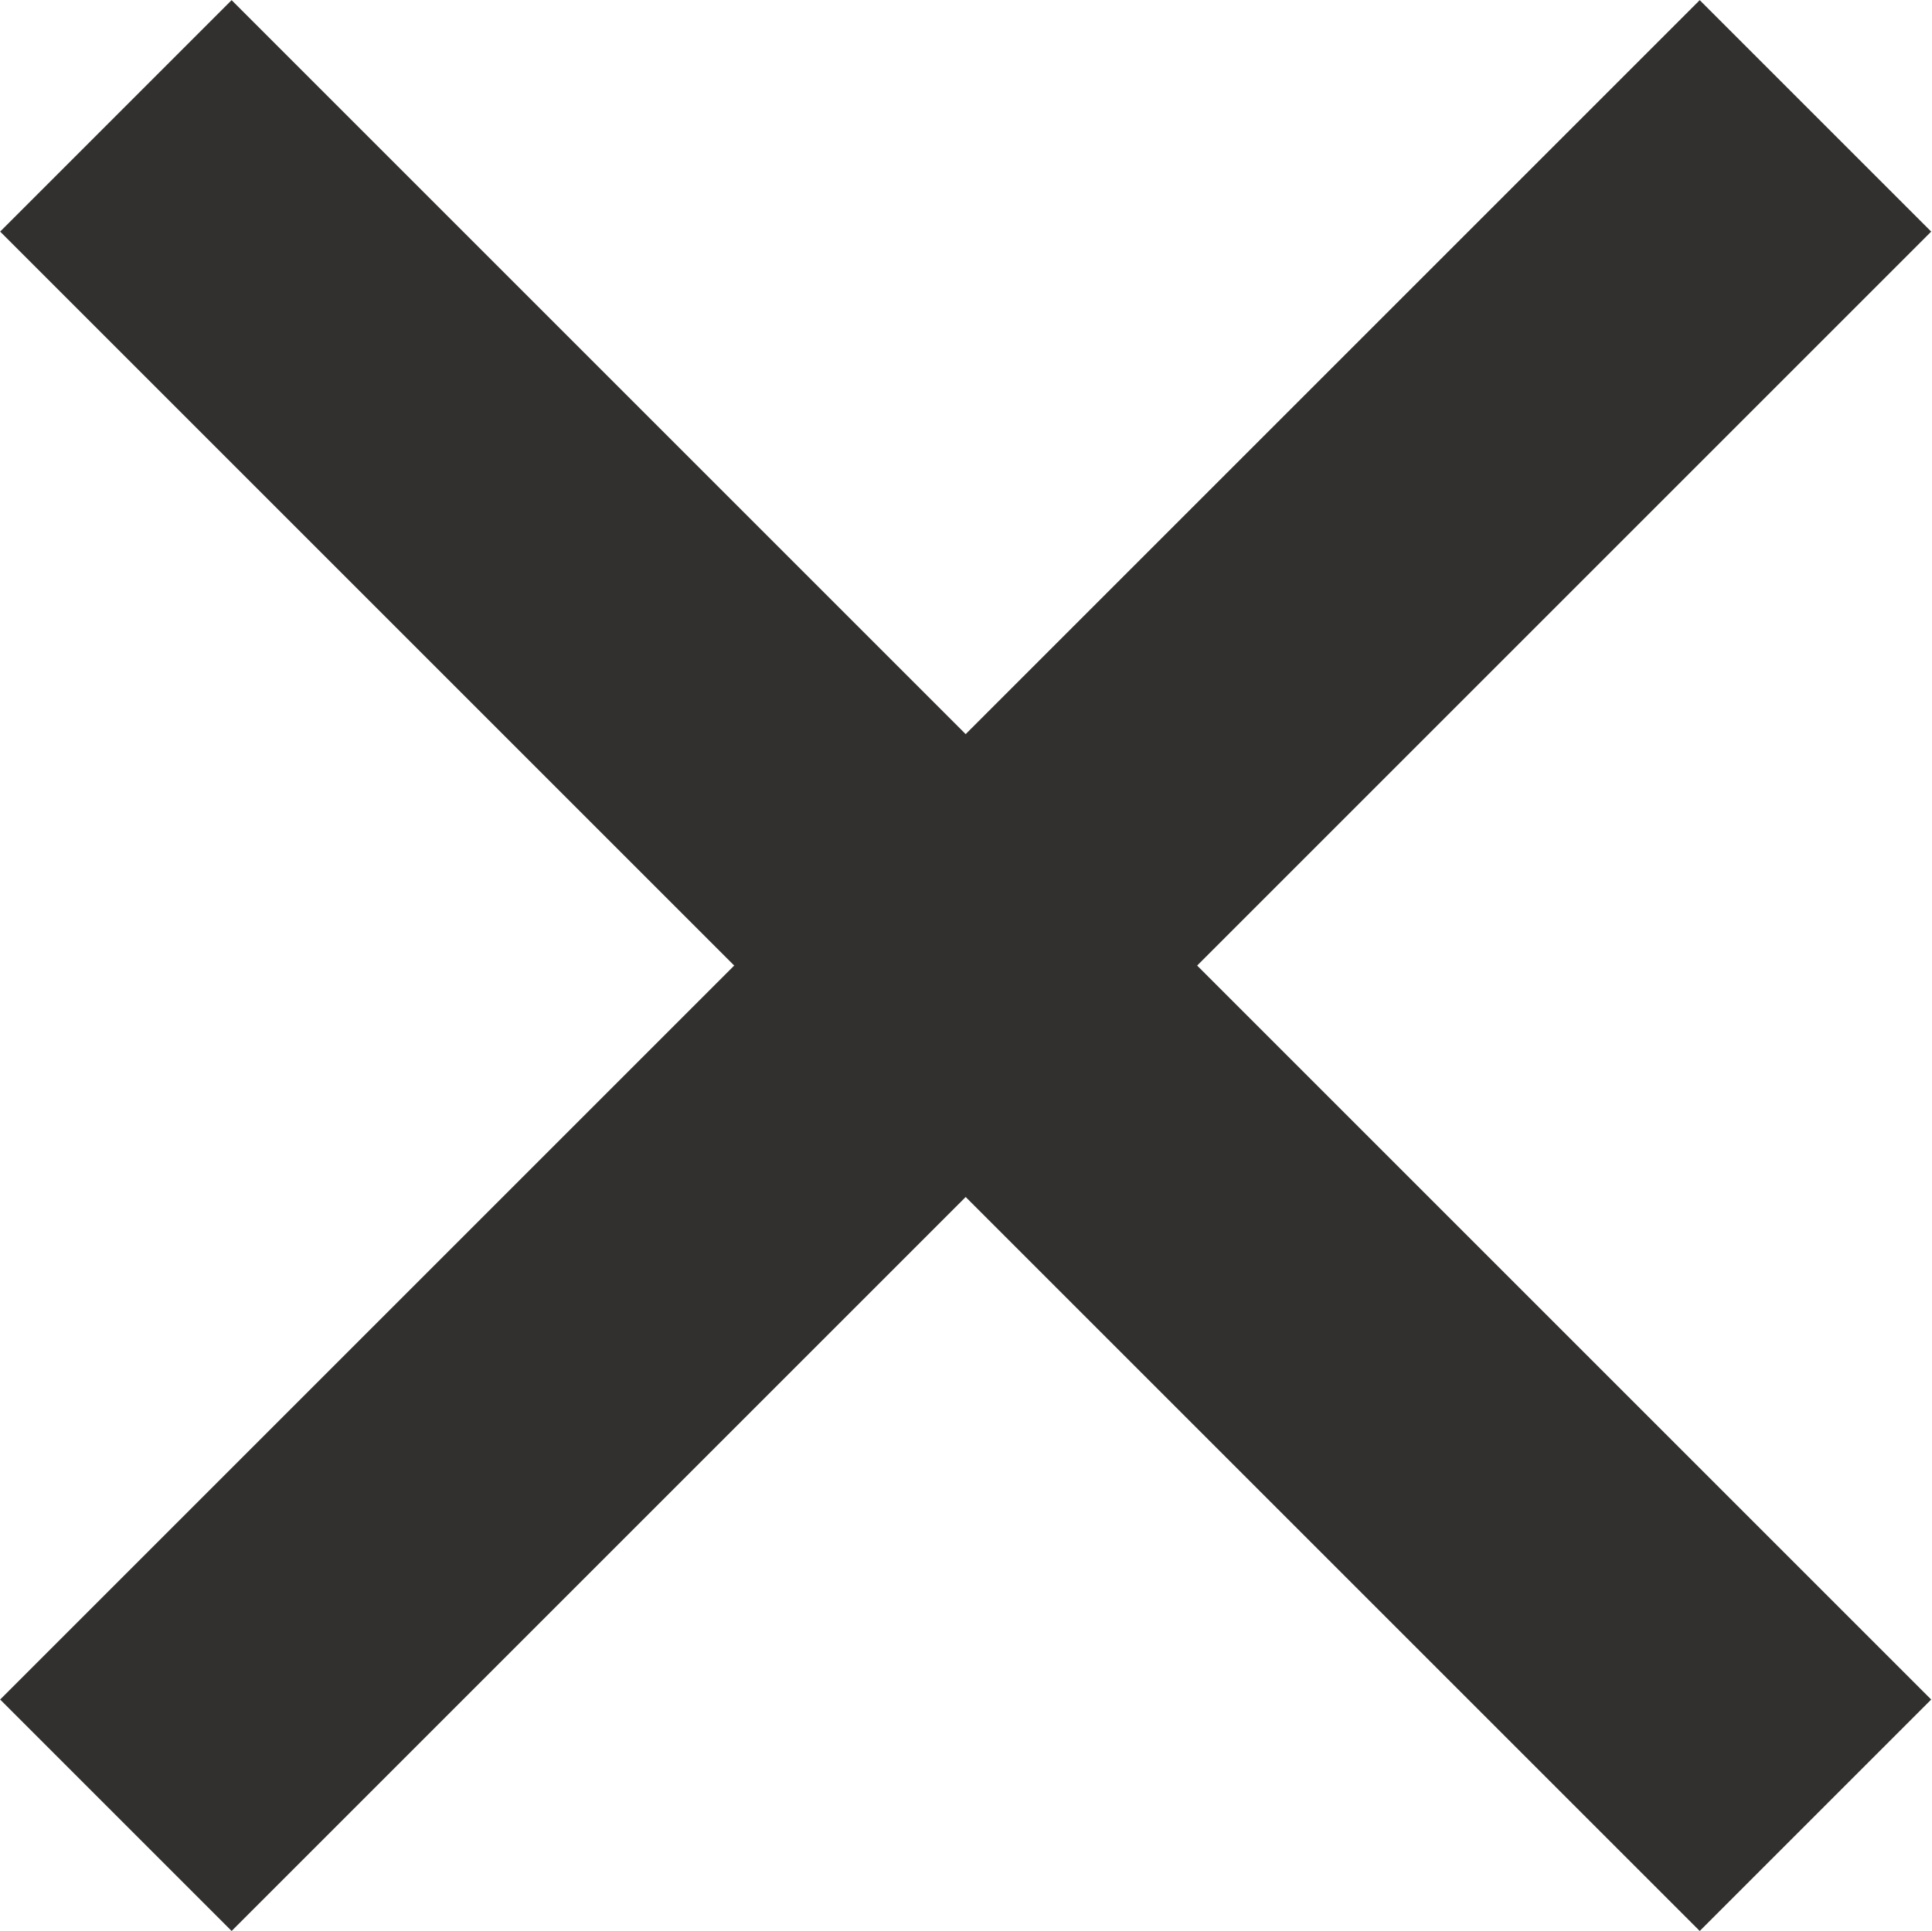 <?xml version="1.0" encoding="utf-8"?>
<!-- Generator: Adobe Illustrator 24.2.0, SVG Export Plug-In . SVG Version: 6.00 Build 0)  -->
<svg version="1.1" id="Ebene_1" xmlns="http://www.w3.org/2000/svg" xmlns:xlink="http://www.w3.org/1999/xlink" x="0px" y="0px"
	 viewBox="0 0 29.51 29.5" enable-background="new 0 0 29.51 29.5" xml:space="preserve">
<line fill="none" stroke="#31302F" stroke-width="5" x1="1.77" y1="1.77" x2="27.73" y2="27.73"/>
<line fill="none" stroke="#31302F" stroke-width="5" x1="1.77" y1="27.73" x2="27.73" y2="1.77"/>
</svg>
